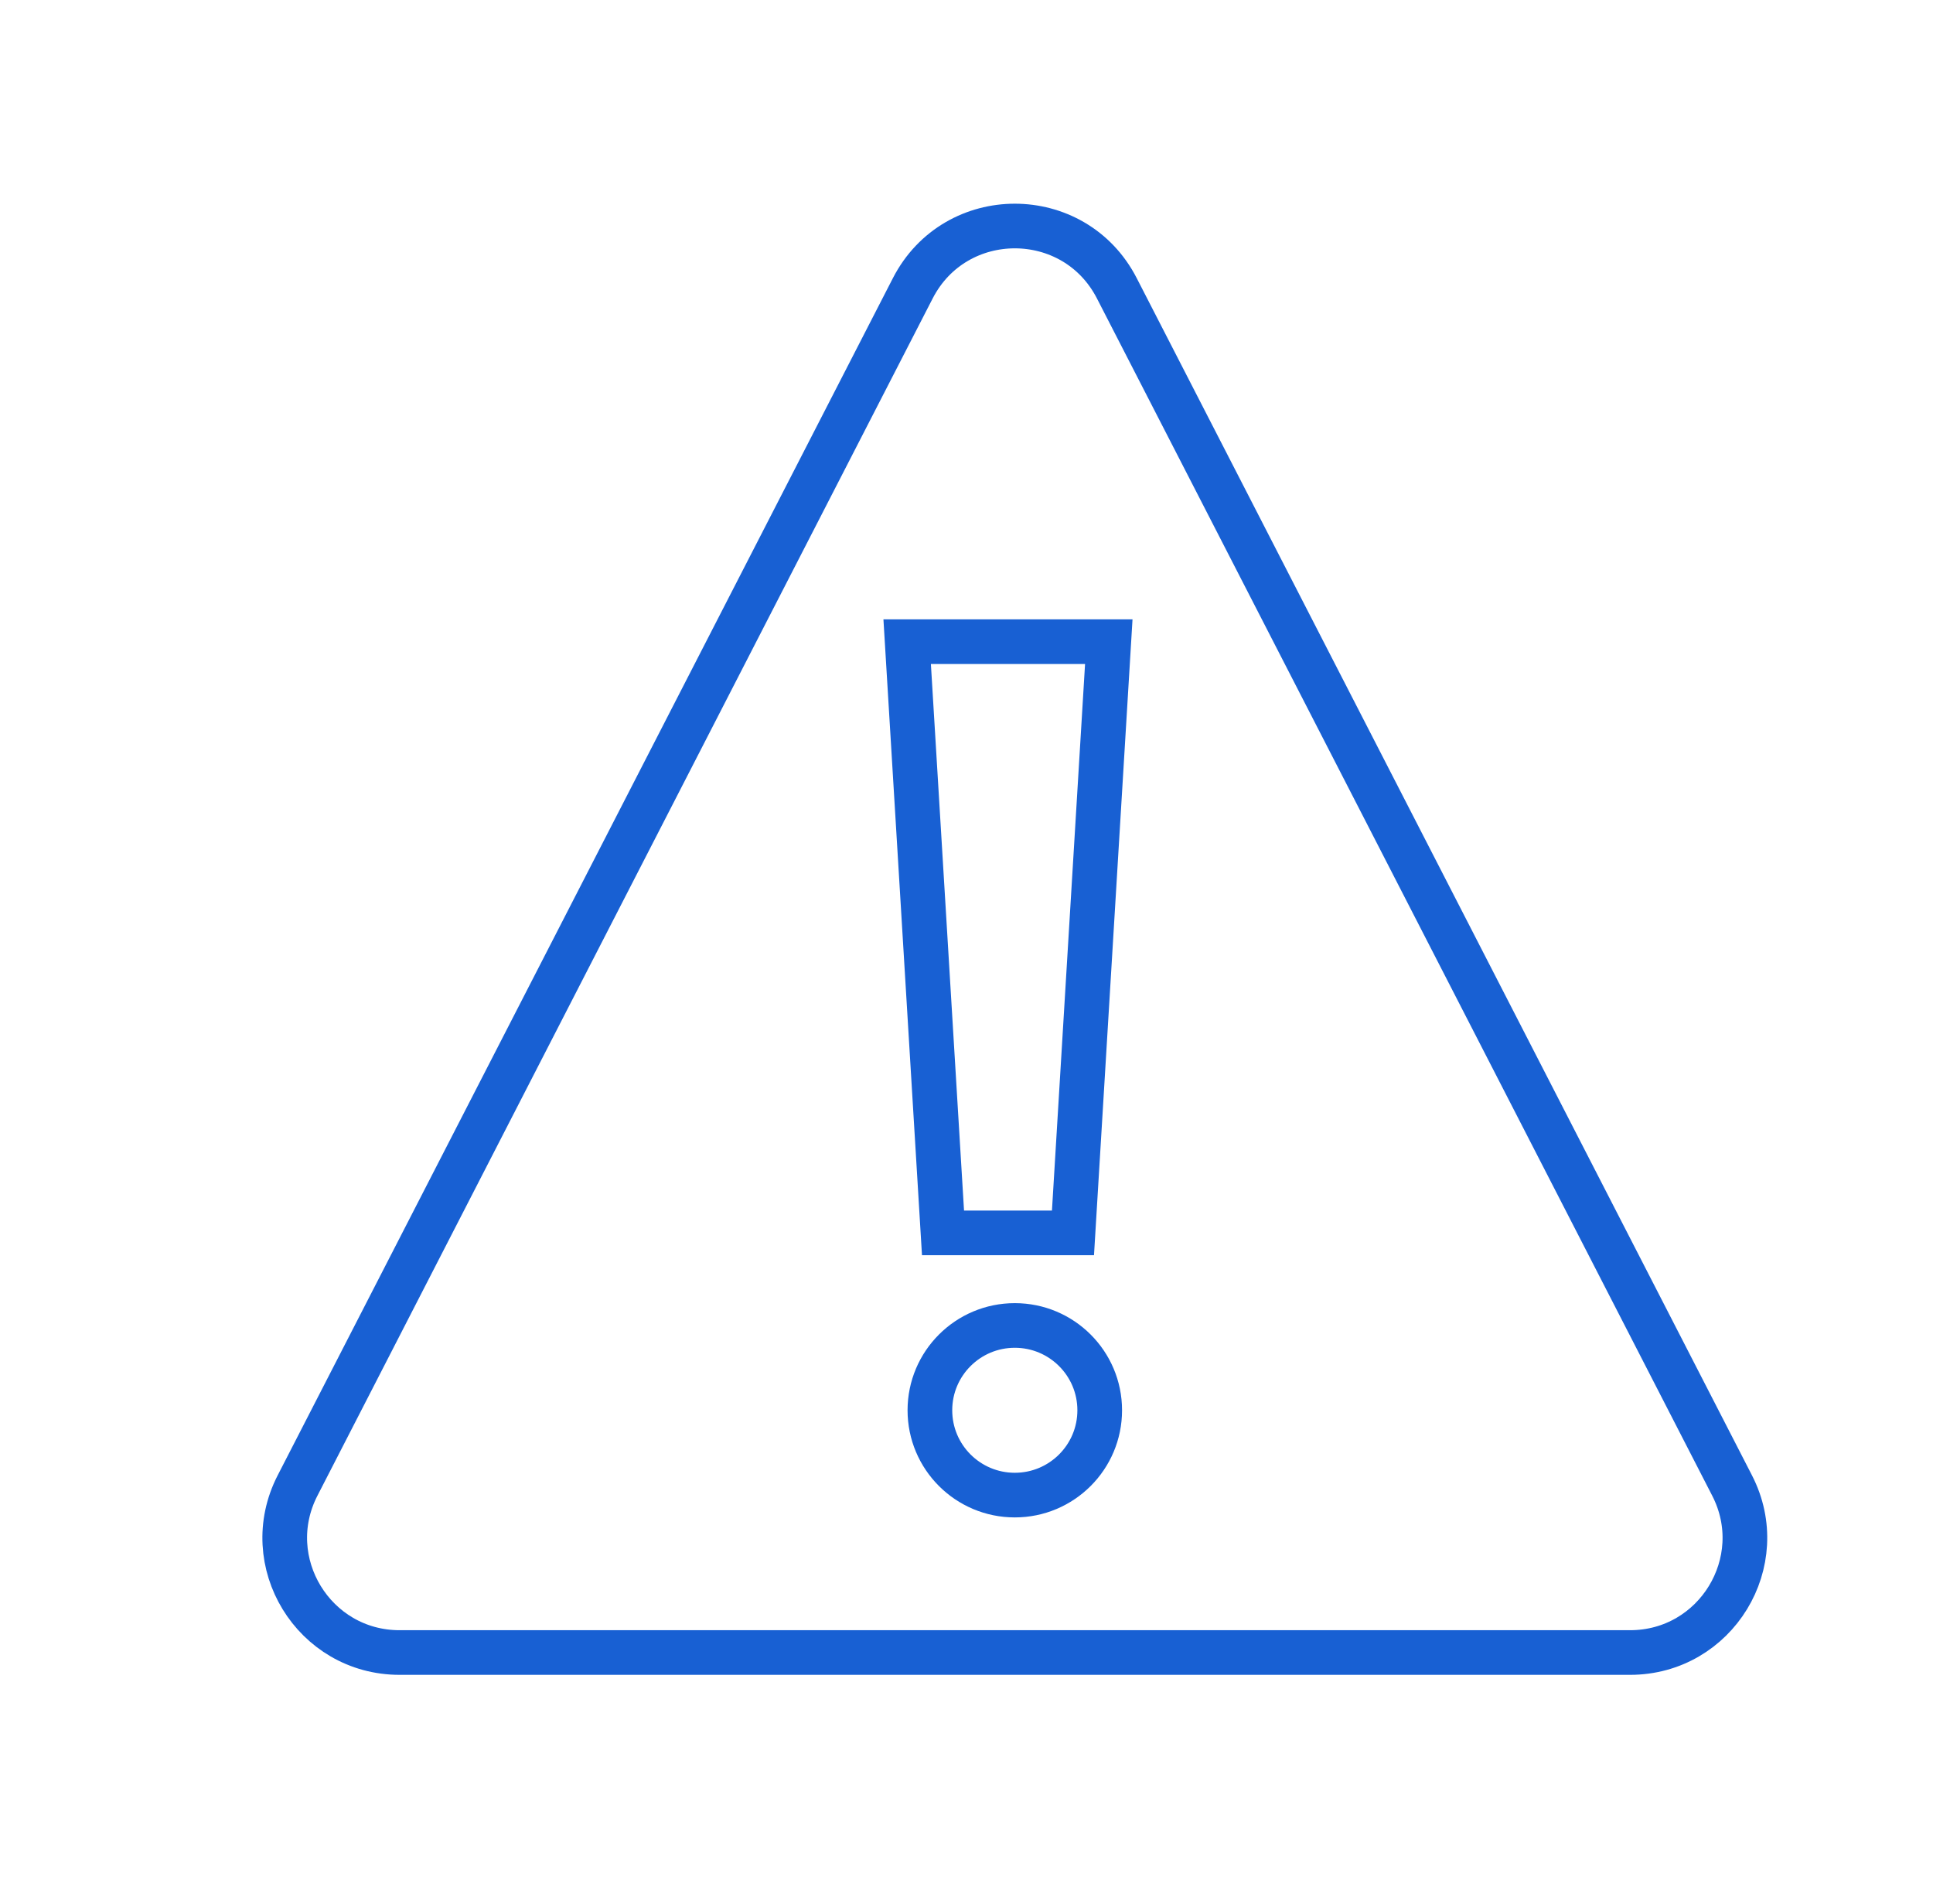 <?xml version="1.0" encoding="UTF-8" standalone="no"?>
<!DOCTYPE svg PUBLIC "-//W3C//DTD SVG 1.1//EN" "http://www.w3.org/Graphics/SVG/1.1/DTD/svg11.dtd">
<svg width="100%" height="100%" viewBox="0 0 65 64" version="1.1" xmlns="http://www.w3.org/2000/svg" xmlns:xlink="http://www.w3.org/1999/xlink" xml:space="preserve" xmlns:serif="http://www.serif.com/" style="fill-rule:evenodd;clip-rule:evenodd;stroke-miterlimit:10;">
    <g transform="matrix(1,0,0,1,-6550.05,-2374.25)">
        <g transform="matrix(0.36,0,0,0.449,4327.5,1982.51)">
            <g transform="matrix(3.338,0,0,2.674,6259.01,989.991)">
                <path d="M0,-35.876L-17.216,-2.351C-18.313,-0.215 -16.762,2.325 -14.361,2.325L20.071,2.325C22.473,2.325 24.023,-0.215 22.927,-2.351L5.71,-35.876C4.517,-38.201 1.194,-38.201 0,-35.876Z" style="fill:none;fill-rule:nonzero;stroke:rgb(24,96,211);stroke-width:1.25px;"/>
            </g>
            <g transform="matrix(-3.338,0,0,2.674,6261.83,920.52)">
                <path d="M-3.638,16.554L-0.001,16.554L1.002,0L-4.64,0L-3.638,16.554Z" style="fill:none;fill-rule:nonzero;stroke:rgb(24,96,211);stroke-width:1.25px;"/>
            </g>
            <g transform="matrix(0,-2.674,-3.338,0,6268.54,971.716)">
                <ellipse cx="-2.376" cy="0" rx="2.375" ry="2.376" style="fill:none;stroke:rgb(24,96,211);stroke-width:1.25px;"/>
            </g>
        </g>
    </g>
</svg>
